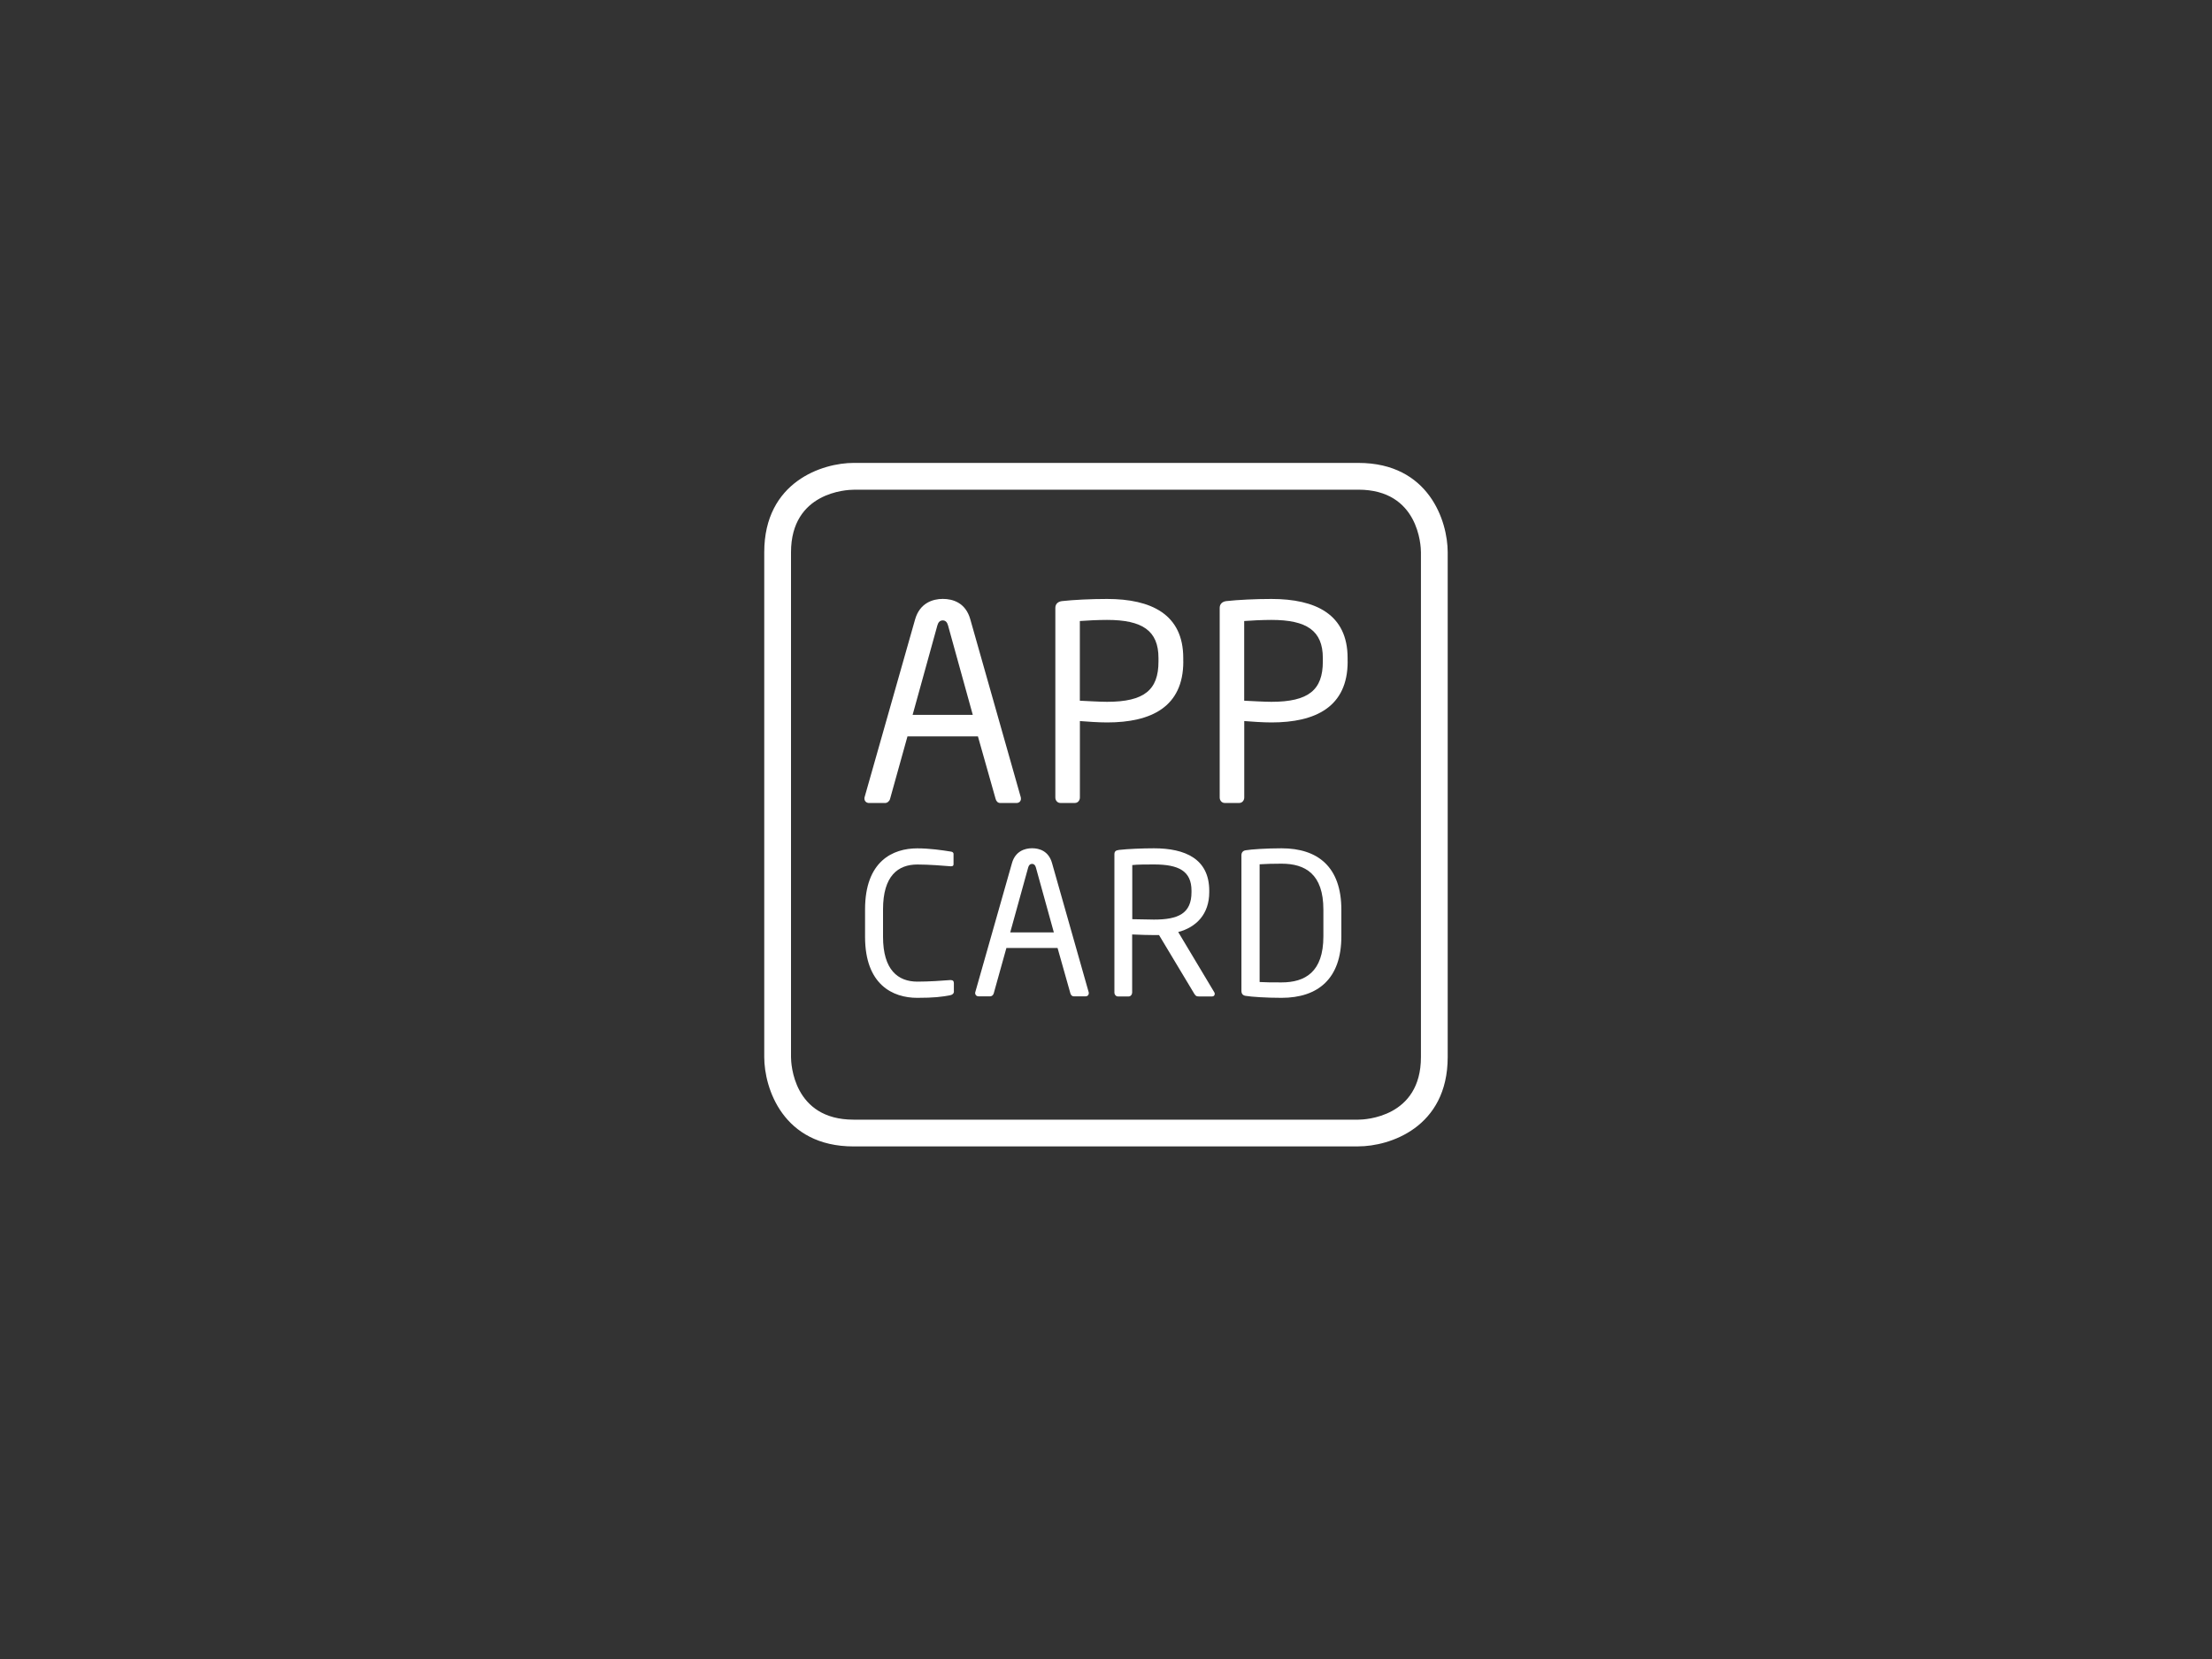 <?xml version="1.0" encoding="UTF-8"?>
<svg id="Layer_1" data-name="Layer 1" xmlns="http://www.w3.org/2000/svg" viewBox="0 0 400 300">
  <rect x="0" y="0" width="400" height="300" fill="#333333" stroke="none"/>
  <defs>
    <style>
      .cls-1 {
        fill: #fff;
      }
    </style>
  </defs>
  <path class="cls-1" d="M245.64,207.31h-91.29c-12.78,0-16.15-10.57-16.15-16.15V99.86c0-12.78,10.57-16.15,16.15-16.15h91.29c12.78,0,16.15,10.57,16.15,16.15v91.29c0,12.78-10.57,16.15-16.15,16.15h0Zm-91.29-118.75c-1.15,0-11.31,.4-11.31,11.31v91.29c0,1.15,.4,11.31,11.31,11.31h91.28c1.17,0,11.32-.41,11.32-11.31V99.86c0-1.15-.4-11.31-11.31-11.31h-91.29Z"/>
  <path class="cls-1" d="M175.9,129.27h-10.87l4.48-16.19c.15-.54,.44-.89,.98-.89,.49,0,.79,.34,.94,.89l4.48,16.19h0Zm8.71,15.15c0-.1,0-.25-.05-.35l-9.1-32.08c-.84-3-3.15-3.69-4.97-3.69s-4.18,.74-5.02,3.74l-9.1,32.03c-.05,.1-.05,.25-.05,.35,0,.44,.34,.79,.84,.79h2.9c.39,0,.79-.34,.89-.74l3.15-11.31h12.74l3.2,11.31c.1,.4,.39,.74,.84,.74h2.9c.54,0,.84-.34,.84-.79"/>
  <path class="cls-1" d="M209.49,119.63c0,5.12-2.56,7.28-9.3,7.28-1.28,0-3.79-.15-4.92-.2v-14.41c1.18-.1,3.4-.2,4.92-.2,6.35,0,9.3,1.92,9.3,6.89v.64h0Zm4.48,0v-.64c0-7.92-5.81-10.68-13.78-10.68-2.85,0-6.05,.15-8.17,.39-.74,.1-1.18,.54-1.18,1.23v34.29c0,.54,.39,.98,.89,.98h2.66c.54,0,.89-.49,.89-.98v-13.83c1.28,.1,3.35,.25,4.92,.25,7.97,0,13.78-2.8,13.78-11.02"/>
  <path class="cls-1" d="M239.21,119.63c0,5.12-2.56,7.28-9.3,7.28-1.28,0-3.79-.15-4.92-.2v-14.41c1.18-.1,3.4-.2,4.92-.2,6.35,0,9.3,1.92,9.3,6.89v.64h0Zm4.48,0v-.64c0-7.92-5.8-10.68-13.78-10.68-2.85,0-6.05,.15-8.17,.39-.74,.1-1.18,.54-1.18,1.23v34.29c0,.54,.39,.98,.89,.98h2.66c.54,0,.89-.49,.89-.98v-13.83c1.28,.1,3.35,.25,4.92,.25,7.97,0,13.78-2.8,13.78-11.02"/>
  <path class="cls-1" d="M172.49,179.26v-1.46c0-.39-.18-.57-.57-.57h-.14c-1.28,.11-3.86,.28-5.89,.28-3.5,0-6.21-2.11-6.21-8.11v-4.96c0-6.07,2.72-8.11,6.21-8.11,2.07,0,4.71,.21,6,.32h.11c.36,0,.43-.18,.43-.39v-1.82c0-.32-.25-.43-.57-.46-1.57-.25-3.75-.57-6-.57-4.39,0-9.43,2.29-9.43,11.04v4.96c0,8.68,5.04,11.03,9.43,11.03,3.04,0,4.43-.18,5.93-.46,.39-.07,.71-.29,.71-.71"/>
  <path class="cls-1" d="M190.57,168.61h-7.89l3.25-11.75c.11-.39,.32-.64,.71-.64,.36,0,.57,.25,.68,.64l3.25,11.75h0Zm6.32,11c0-.07,0-.18-.04-.25l-6.61-23.29c-.61-2.18-2.29-2.68-3.61-2.68s-3.04,.54-3.64,2.71l-6.61,23.25c-.04,.07-.04,.18-.04,.25,0,.32,.25,.57,.61,.57h2.11c.29,0,.57-.25,.64-.54l2.29-8.21h9.25l2.32,8.21c.07,.29,.29,.54,.61,.54h2.11c.39,0,.61-.25,.61-.57"/>
  <path class="cls-1" d="M215.46,161.33c0,3.86-2.39,4.96-6.78,4.96-.82,0-2.36-.03-3.93-.07v-9.79c.86-.11,2.82-.11,3.93-.11,4.46,0,6.78,1.18,6.78,4.75v.25h0Zm4.21,18.39c0-.11-.04-.21-.11-.32l-6.5-10.86c3.25-.86,5.61-3.22,5.61-7.21v-.25c0-5.78-4.36-7.68-10-7.68-2.07,0-4.75,.11-6.29,.29-.64,.07-.86,.29-.86,.79v25c0,.39,.29,.71,.64,.71h1.93c.39,0,.64-.36,.64-.71v-10.5c1.89,.07,2.75,.11,3.93,.11h.93l6.39,10.64c.29,.46,.5,.46,.93,.46h2.29c.29,0,.46-.21,.46-.46"/>
  <path class="cls-1" d="M239.31,169.33c0,6.43-3.29,8.32-7.57,8.32-1.68,0-2.82,0-3.96-.07v-21.29c1.18-.07,2.29-.11,3.96-.11,4.29,0,7.57,1.86,7.57,8.32v4.82h0Zm3.25,0v-4.82c0-7.71-4.21-11.11-10.82-11.11-2.71,0-5.46,.18-6.5,.36-.46,.07-.75,.39-.75,.89v24.54c0,.54,.29,.82,.75,.89,1.04,.18,3.79,.36,6.5,.36,6.61,0,10.82-3.47,10.82-11.11"/>
</svg>